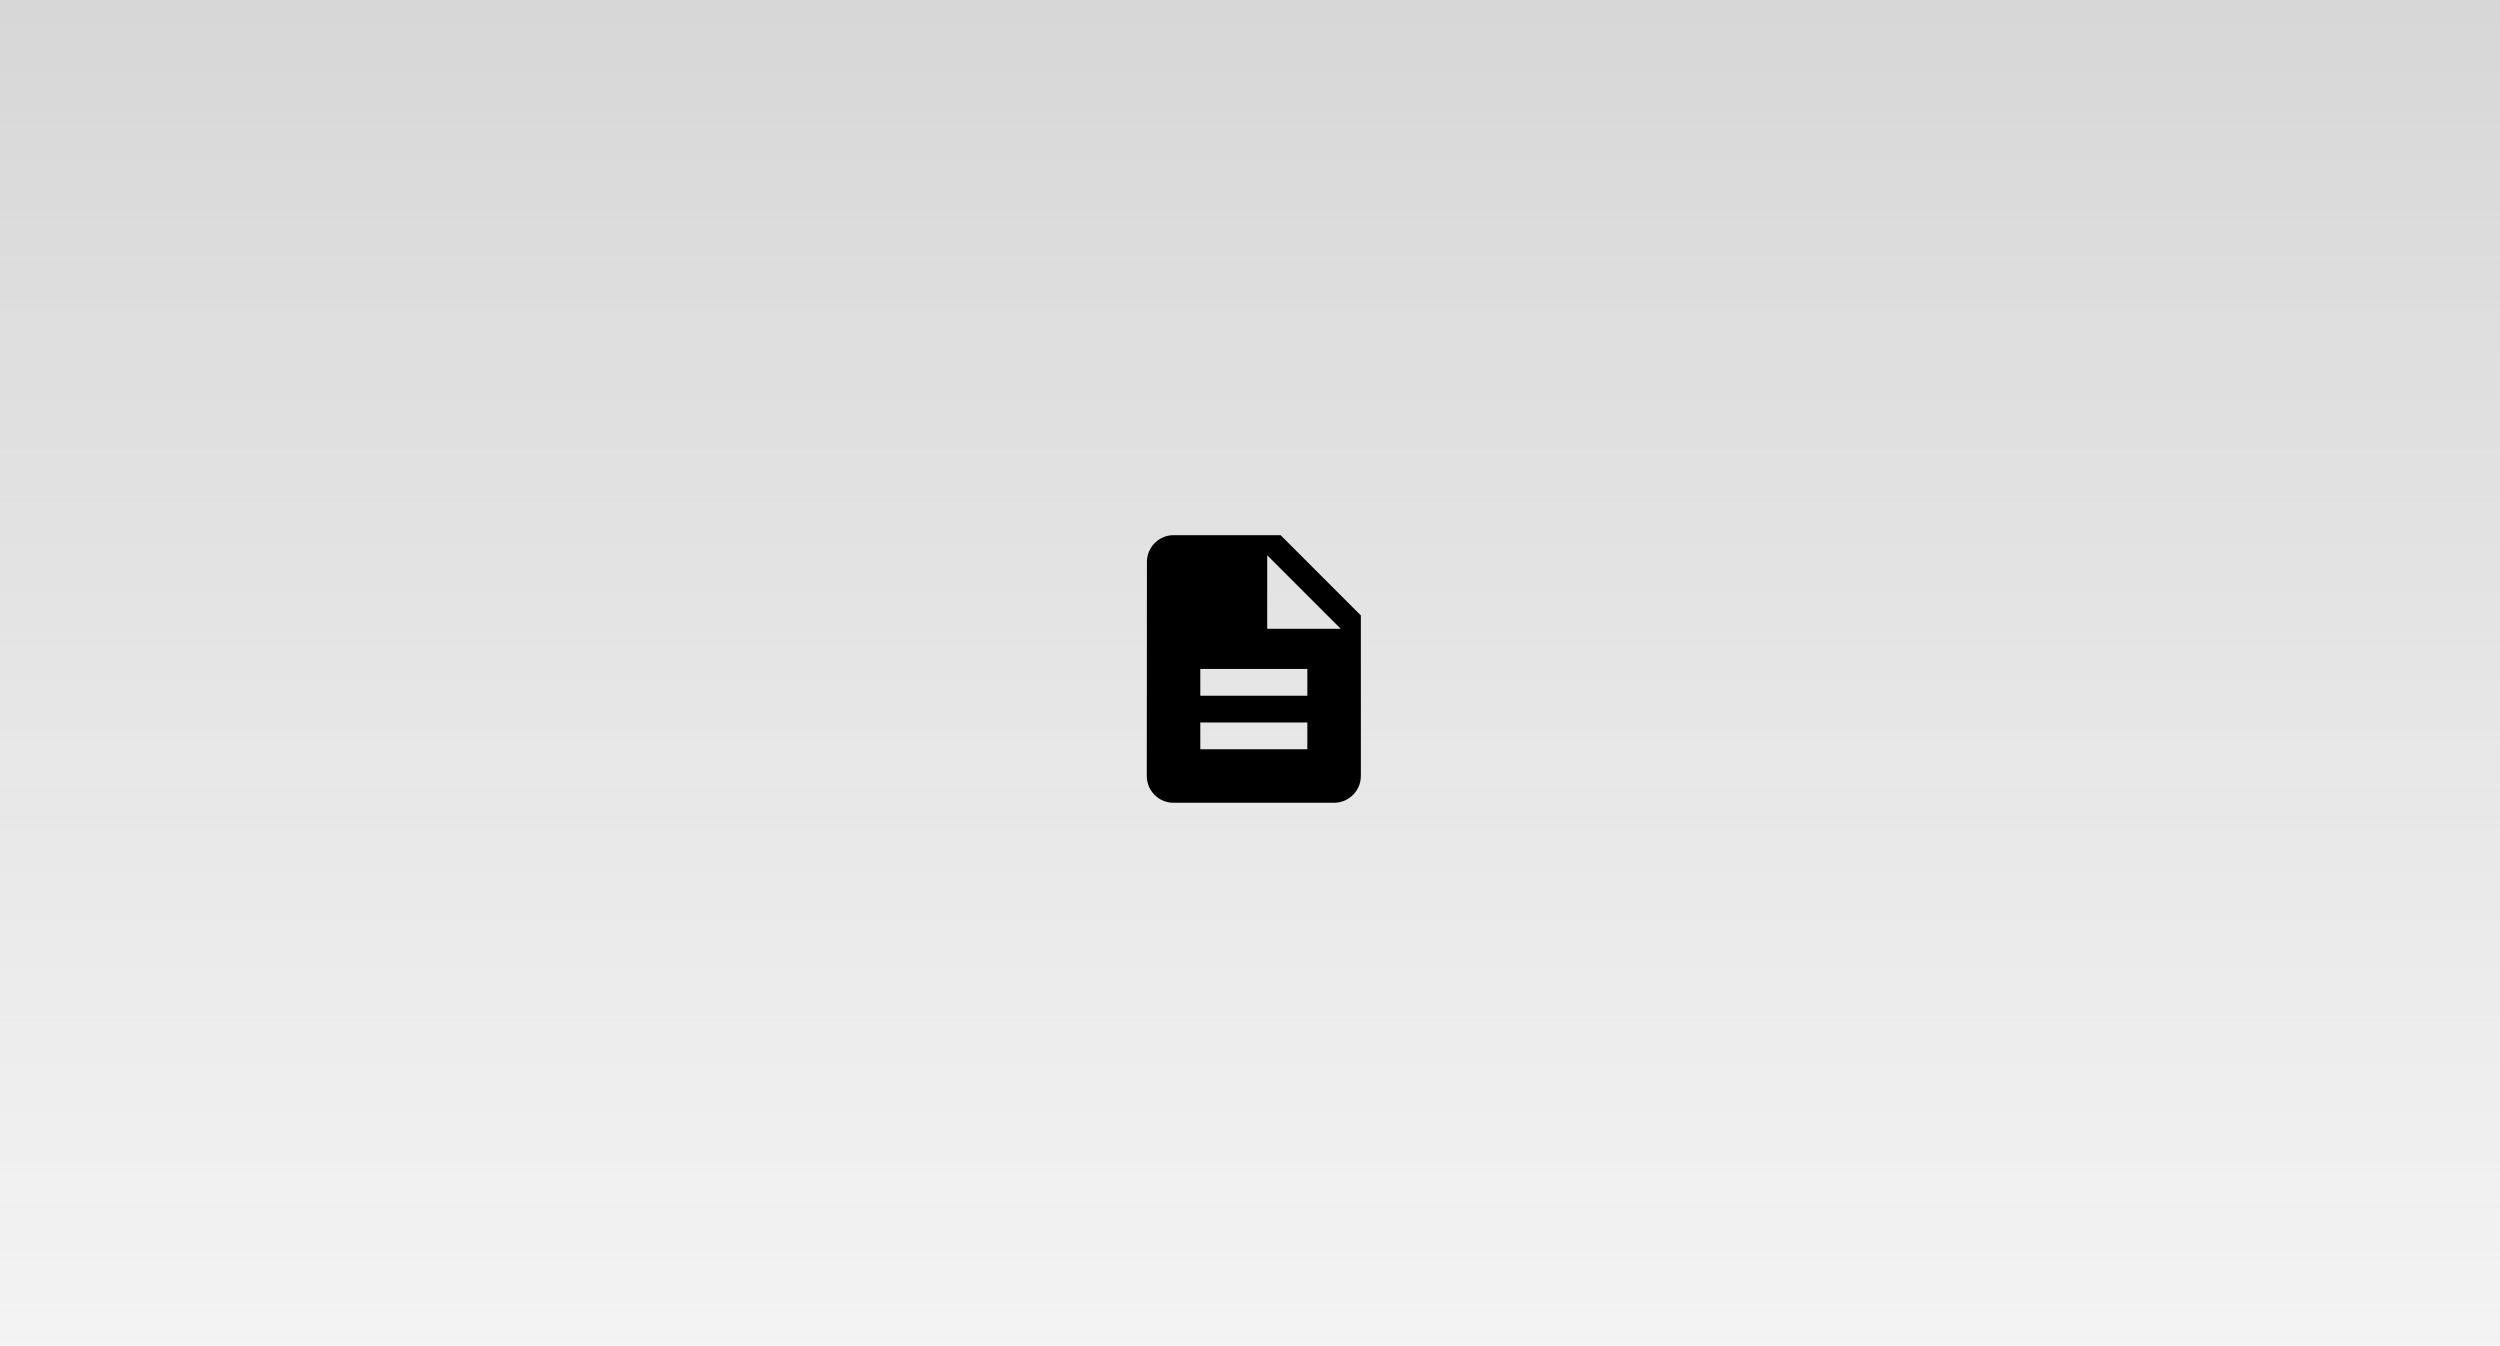 <svg width="327" height="176" viewBox="0 0 327 176" fill="none" xmlns="http://www.w3.org/2000/svg">
<rect width="327" height="176" fill="url(#paint0_linear)"/>
<path d="M167.5 70H153.5C151.575 70 150.018 71.575 150.018 73.5L150 101.5C150 103.425 151.557 105 153.482 105H174.5C176.425 105 178 103.425 178 101.5V80.5L167.5 70ZM171 98H157V94.5H171V98ZM171 91H157V87.5H171V91ZM165.75 82.25V72.625L175.375 82.25H165.75Z" fill="black"/>
<defs>
<linearGradient id="paint0_linear" x1="163.5" y1="0" x2="163.5" y2="176" gradientUnits="userSpaceOnUse">
<stop stop-color="#D7D7D7"/>
<stop offset="1" stop-color="#D7D7D7" stop-opacity="0.29"/>
<stop offset="1" stop-color="#D7D7D7" stop-opacity="0.078"/>
<stop offset="1" stop-color="#D7D7D7" stop-opacity="0"/>
</linearGradient>
</defs>
</svg>
